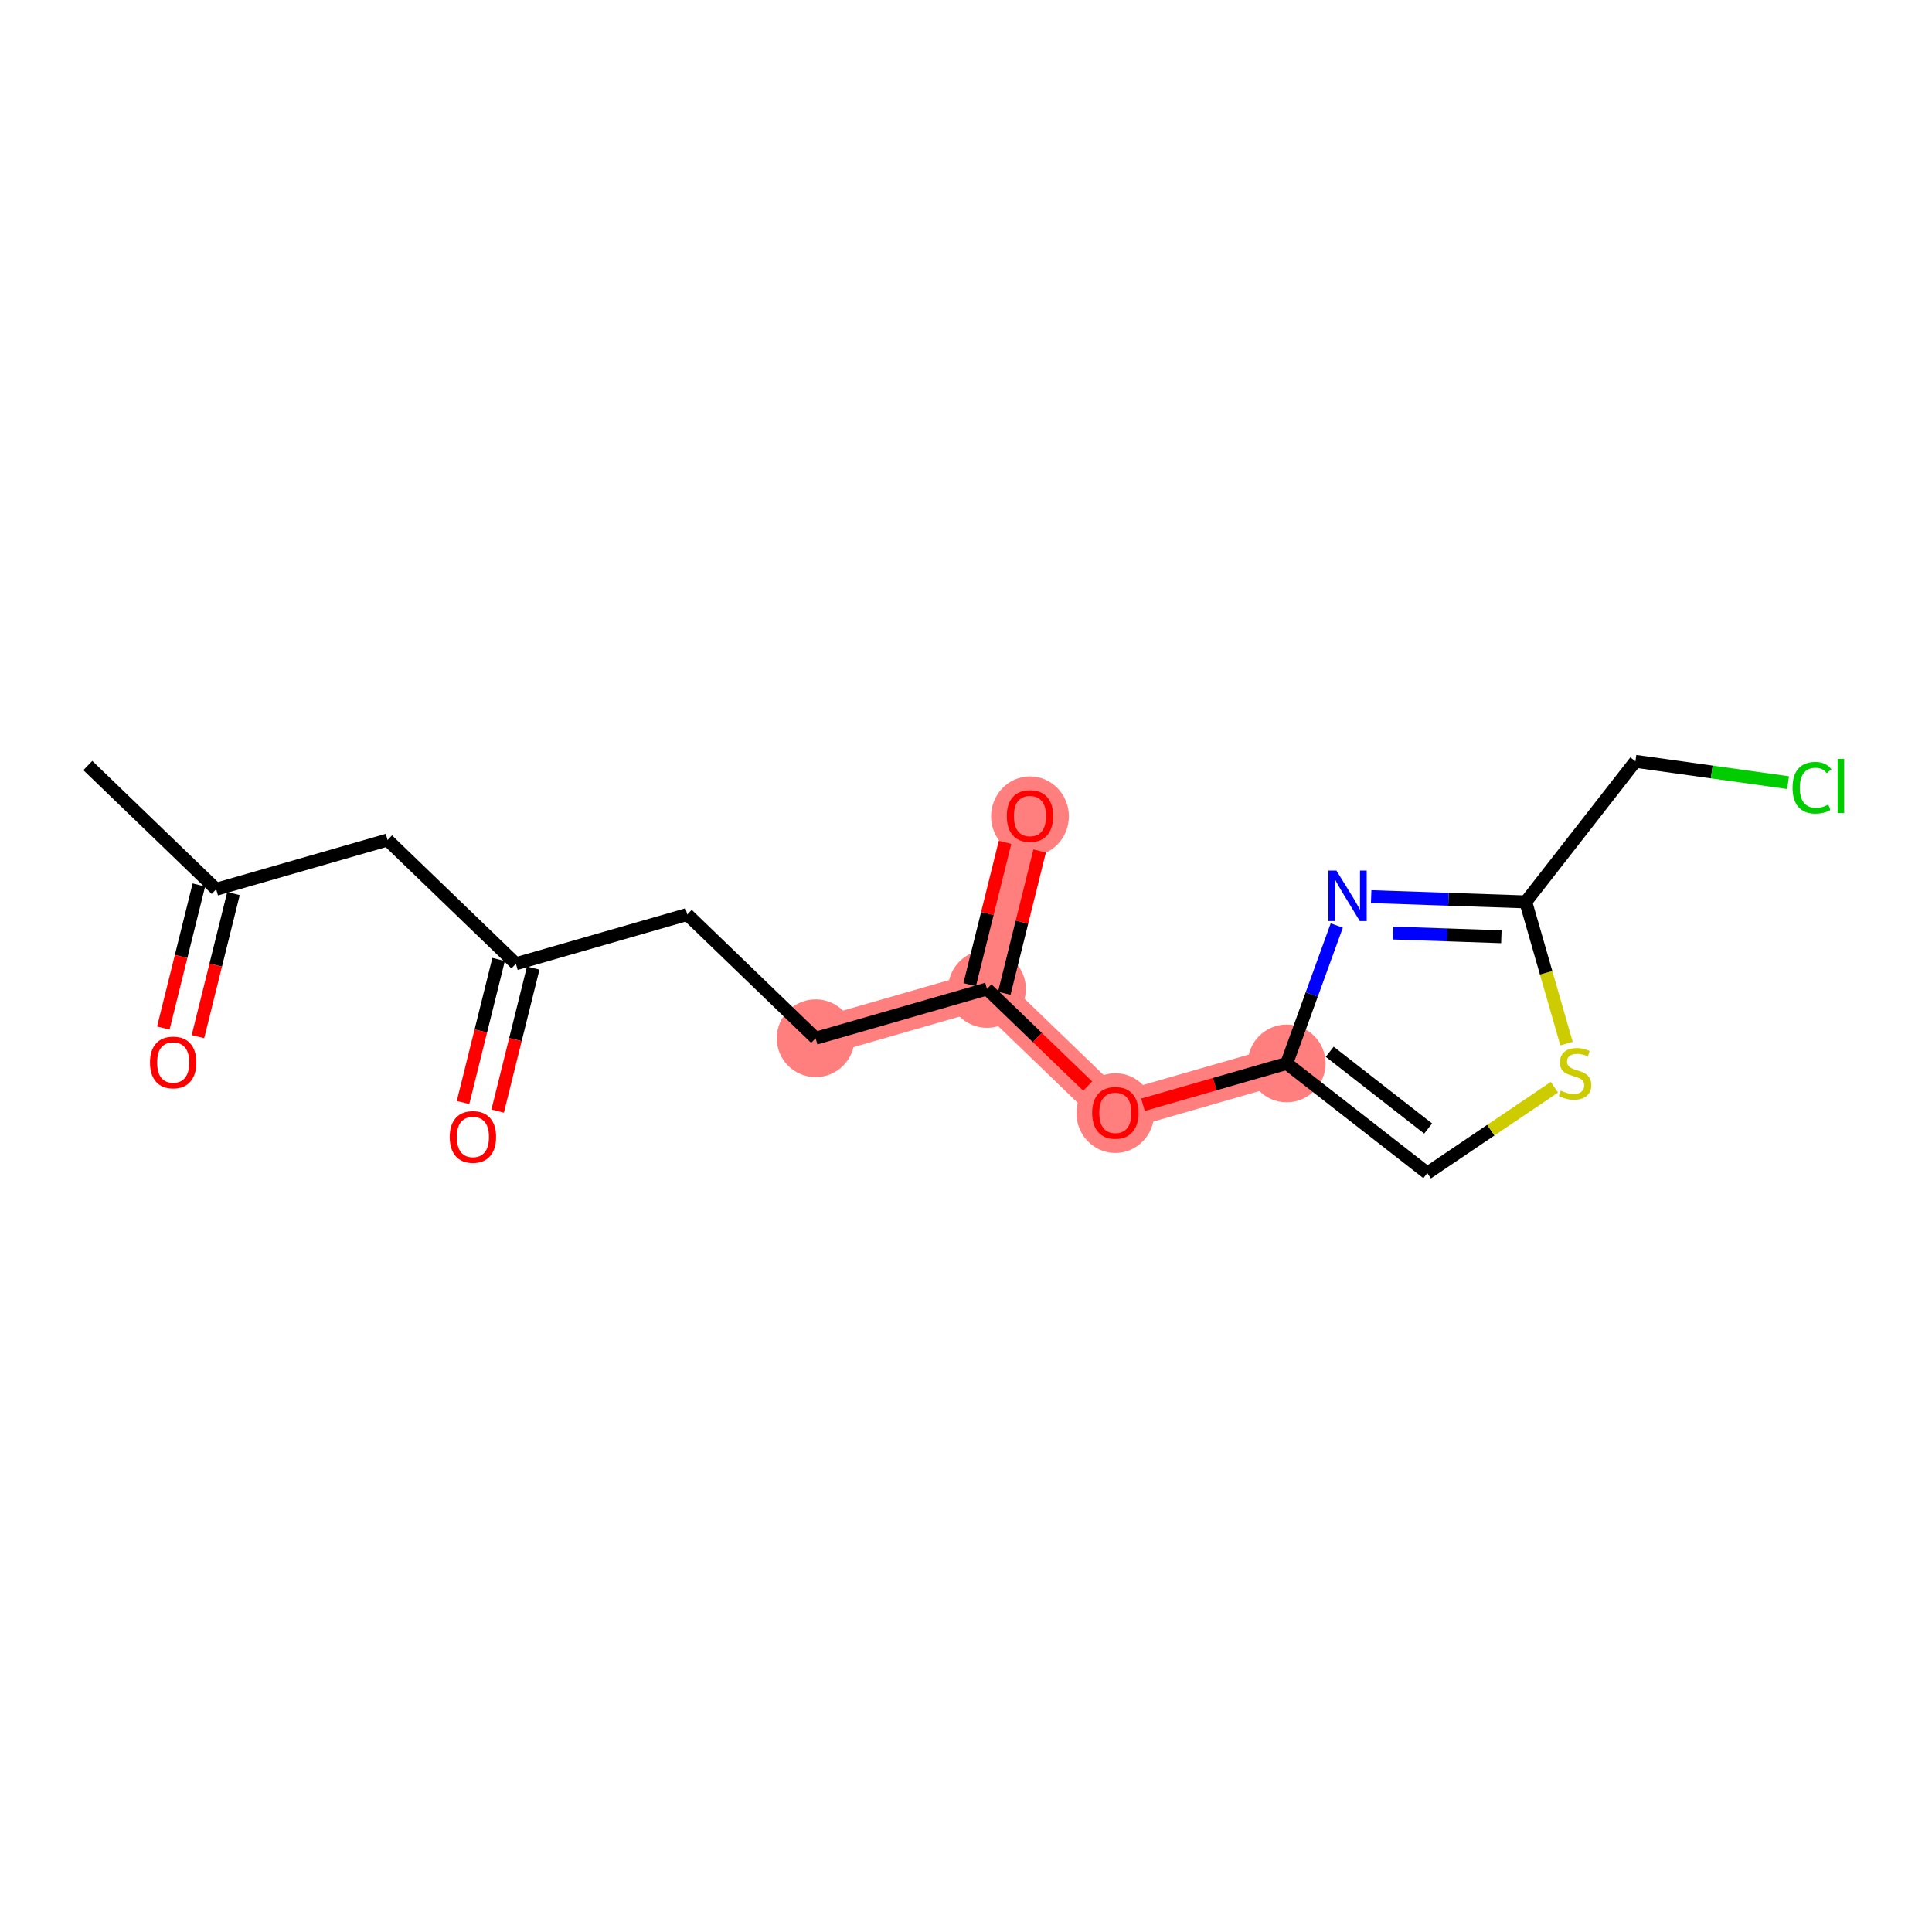<?xml version='1.0' encoding='iso-8859-1'?>
<svg version='1.1' baseProfile='full'
              xmlns='http://www.w3.org/2000/svg'
                      xmlns:rdkit='http://www.rdkit.org/xml'
                      xmlns:xlink='http://www.w3.org/1999/xlink'
                  xml:space='preserve'
width='300px' height='300px' viewBox='0 0 300 300'>
<!-- END OF HEADER -->
<rect style='opacity:1.0;fill:#FFFFFF;stroke:none' width='300' height='300' x='0' y='0'> </rect>
<rect style='opacity:1.0;fill:#FFFFFF;stroke:none' width='300' height='300' x='0' y='0'> </rect>
<path d='M 126.65,161.216 L 153.258,153.563' style='fill:none;fill-rule:evenodd;stroke:#FF7F7F;stroke-width:5.9px;stroke-linecap:butt;stroke-linejoin:miter;stroke-opacity:1' />
<path d='M 153.258,153.563 L 159.935,126.693' style='fill:none;fill-rule:evenodd;stroke:#FF7F7F;stroke-width:5.9px;stroke-linecap:butt;stroke-linejoin:miter;stroke-opacity:1' />
<path d='M 153.258,153.563 L 173.19,172.78' style='fill:none;fill-rule:evenodd;stroke:#FF7F7F;stroke-width:5.9px;stroke-linecap:butt;stroke-linejoin:miter;stroke-opacity:1' />
<path d='M 173.19,172.78 L 199.799,165.128' style='fill:none;fill-rule:evenodd;stroke:#FF7F7F;stroke-width:5.9px;stroke-linecap:butt;stroke-linejoin:miter;stroke-opacity:1' />
<ellipse cx='126.65' cy='161.216' rx='5.537' ry='5.537'  style='fill:#FF7F7F;fill-rule:evenodd;stroke:#FF7F7F;stroke-width:1.0px;stroke-linecap:butt;stroke-linejoin:miter;stroke-opacity:1' />
<ellipse cx='153.258' cy='153.563' rx='5.537' ry='5.537'  style='fill:#FF7F7F;fill-rule:evenodd;stroke:#FF7F7F;stroke-width:1.0px;stroke-linecap:butt;stroke-linejoin:miter;stroke-opacity:1' />
<ellipse cx='159.935' cy='126.754' rx='5.537' ry='5.693'  style='fill:#FF7F7F;fill-rule:evenodd;stroke:#FF7F7F;stroke-width:1.0px;stroke-linecap:butt;stroke-linejoin:miter;stroke-opacity:1' />
<ellipse cx='173.19' cy='172.841' rx='5.537' ry='5.693'  style='fill:#FF7F7F;fill-rule:evenodd;stroke:#FF7F7F;stroke-width:1.0px;stroke-linecap:butt;stroke-linejoin:miter;stroke-opacity:1' />
<ellipse cx='199.799' cy='165.128' rx='5.537' ry='5.537'  style='fill:#FF7F7F;fill-rule:evenodd;stroke:#FF7F7F;stroke-width:1.0px;stroke-linecap:butt;stroke-linejoin:miter;stroke-opacity:1' />
<path class='bond-0 atom-0 atom-1' d='M 13.636,118.869 L 33.568,138.087' style='fill:none;fill-rule:evenodd;stroke:#000000;stroke-width:2.0px;stroke-linecap:butt;stroke-linejoin:miter;stroke-opacity:1' />
<path class='bond-1 atom-1 atom-2' d='M 30.881,137.419 L 28.122,148.526' style='fill:none;fill-rule:evenodd;stroke:#000000;stroke-width:2.0px;stroke-linecap:butt;stroke-linejoin:miter;stroke-opacity:1' />
<path class='bond-1 atom-1 atom-2' d='M 28.122,148.526 L 25.362,159.632' style='fill:none;fill-rule:evenodd;stroke:#FF0000;stroke-width:2.0px;stroke-linecap:butt;stroke-linejoin:miter;stroke-opacity:1' />
<path class='bond-1 atom-1 atom-2' d='M 36.255,138.754 L 33.495,149.861' style='fill:none;fill-rule:evenodd;stroke:#000000;stroke-width:2.0px;stroke-linecap:butt;stroke-linejoin:miter;stroke-opacity:1' />
<path class='bond-1 atom-1 atom-2' d='M 33.495,149.861 L 30.736,160.968' style='fill:none;fill-rule:evenodd;stroke:#FF0000;stroke-width:2.0px;stroke-linecap:butt;stroke-linejoin:miter;stroke-opacity:1' />
<path class='bond-2 atom-1 atom-3' d='M 33.568,138.087 L 60.177,130.434' style='fill:none;fill-rule:evenodd;stroke:#000000;stroke-width:2.0px;stroke-linecap:butt;stroke-linejoin:miter;stroke-opacity:1' />
<path class='bond-3 atom-3 atom-4' d='M 60.177,130.434 L 80.109,149.651' style='fill:none;fill-rule:evenodd;stroke:#000000;stroke-width:2.0px;stroke-linecap:butt;stroke-linejoin:miter;stroke-opacity:1' />
<path class='bond-4 atom-4 atom-5' d='M 77.422,148.984 L 74.662,160.09' style='fill:none;fill-rule:evenodd;stroke:#000000;stroke-width:2.0px;stroke-linecap:butt;stroke-linejoin:miter;stroke-opacity:1' />
<path class='bond-4 atom-4 atom-5' d='M 74.662,160.09 L 71.902,171.197' style='fill:none;fill-rule:evenodd;stroke:#FF0000;stroke-width:2.0px;stroke-linecap:butt;stroke-linejoin:miter;stroke-opacity:1' />
<path class='bond-4 atom-4 atom-5' d='M 82.796,150.319 L 80.036,161.426' style='fill:none;fill-rule:evenodd;stroke:#000000;stroke-width:2.0px;stroke-linecap:butt;stroke-linejoin:miter;stroke-opacity:1' />
<path class='bond-4 atom-4 atom-5' d='M 80.036,161.426 L 77.276,172.532' style='fill:none;fill-rule:evenodd;stroke:#FF0000;stroke-width:2.0px;stroke-linecap:butt;stroke-linejoin:miter;stroke-opacity:1' />
<path class='bond-5 atom-4 atom-6' d='M 80.109,149.651 L 106.718,141.999' style='fill:none;fill-rule:evenodd;stroke:#000000;stroke-width:2.0px;stroke-linecap:butt;stroke-linejoin:miter;stroke-opacity:1' />
<path class='bond-6 atom-6 atom-7' d='M 106.718,141.999 L 126.65,161.216' style='fill:none;fill-rule:evenodd;stroke:#000000;stroke-width:2.0px;stroke-linecap:butt;stroke-linejoin:miter;stroke-opacity:1' />
<path class='bond-7 atom-7 atom-8' d='M 126.65,161.216 L 153.258,153.563' style='fill:none;fill-rule:evenodd;stroke:#000000;stroke-width:2.0px;stroke-linecap:butt;stroke-linejoin:miter;stroke-opacity:1' />
<path class='bond-8 atom-8 atom-9' d='M 155.945,154.231 L 158.69,143.185' style='fill:none;fill-rule:evenodd;stroke:#000000;stroke-width:2.0px;stroke-linecap:butt;stroke-linejoin:miter;stroke-opacity:1' />
<path class='bond-8 atom-8 atom-9' d='M 158.69,143.185 L 161.435,132.139' style='fill:none;fill-rule:evenodd;stroke:#FF0000;stroke-width:2.0px;stroke-linecap:butt;stroke-linejoin:miter;stroke-opacity:1' />
<path class='bond-8 atom-8 atom-9' d='M 150.571,152.895 L 153.316,141.85' style='fill:none;fill-rule:evenodd;stroke:#000000;stroke-width:2.0px;stroke-linecap:butt;stroke-linejoin:miter;stroke-opacity:1' />
<path class='bond-8 atom-8 atom-9' d='M 153.316,141.85 L 156.061,130.804' style='fill:none;fill-rule:evenodd;stroke:#FF0000;stroke-width:2.0px;stroke-linecap:butt;stroke-linejoin:miter;stroke-opacity:1' />
<path class='bond-9 atom-8 atom-10' d='M 153.258,153.563 L 161.079,161.103' style='fill:none;fill-rule:evenodd;stroke:#000000;stroke-width:2.0px;stroke-linecap:butt;stroke-linejoin:miter;stroke-opacity:1' />
<path class='bond-9 atom-8 atom-10' d='M 161.079,161.103 L 168.899,168.643' style='fill:none;fill-rule:evenodd;stroke:#FF0000;stroke-width:2.0px;stroke-linecap:butt;stroke-linejoin:miter;stroke-opacity:1' />
<path class='bond-10 atom-10 atom-11' d='M 177.482,171.546 L 188.64,168.337' style='fill:none;fill-rule:evenodd;stroke:#FF0000;stroke-width:2.0px;stroke-linecap:butt;stroke-linejoin:miter;stroke-opacity:1' />
<path class='bond-10 atom-10 atom-11' d='M 188.64,168.337 L 199.799,165.128' style='fill:none;fill-rule:evenodd;stroke:#000000;stroke-width:2.0px;stroke-linecap:butt;stroke-linejoin:miter;stroke-opacity:1' />
<path class='bond-11 atom-11 atom-12' d='M 199.799,165.128 L 221.631,182.156' style='fill:none;fill-rule:evenodd;stroke:#000000;stroke-width:2.0px;stroke-linecap:butt;stroke-linejoin:miter;stroke-opacity:1' />
<path class='bond-11 atom-11 atom-12' d='M 206.479,163.316 L 221.762,175.236' style='fill:none;fill-rule:evenodd;stroke:#000000;stroke-width:2.0px;stroke-linecap:butt;stroke-linejoin:miter;stroke-opacity:1' />
<path class='bond-17 atom-17 atom-11' d='M 207.573,143.715 L 203.686,154.421' style='fill:none;fill-rule:evenodd;stroke:#0000FF;stroke-width:2.0px;stroke-linecap:butt;stroke-linejoin:miter;stroke-opacity:1' />
<path class='bond-17 atom-17 atom-11' d='M 203.686,154.421 L 199.799,165.128' style='fill:none;fill-rule:evenodd;stroke:#000000;stroke-width:2.0px;stroke-linecap:butt;stroke-linejoin:miter;stroke-opacity:1' />
<path class='bond-12 atom-12 atom-13' d='M 221.631,182.156 L 231.498,175.489' style='fill:none;fill-rule:evenodd;stroke:#000000;stroke-width:2.0px;stroke-linecap:butt;stroke-linejoin:miter;stroke-opacity:1' />
<path class='bond-12 atom-12 atom-13' d='M 231.498,175.489 L 241.366,168.822' style='fill:none;fill-rule:evenodd;stroke:#CCCC00;stroke-width:2.0px;stroke-linecap:butt;stroke-linejoin:miter;stroke-opacity:1' />
<path class='bond-13 atom-13 atom-14' d='M 243.249,162.054 L 240.084,151.05' style='fill:none;fill-rule:evenodd;stroke:#CCCC00;stroke-width:2.0px;stroke-linecap:butt;stroke-linejoin:miter;stroke-opacity:1' />
<path class='bond-13 atom-13 atom-14' d='M 240.084,151.05 L 236.919,140.047' style='fill:none;fill-rule:evenodd;stroke:#000000;stroke-width:2.0px;stroke-linecap:butt;stroke-linejoin:miter;stroke-opacity:1' />
<path class='bond-14 atom-14 atom-15' d='M 236.919,140.047 L 253.948,118.215' style='fill:none;fill-rule:evenodd;stroke:#000000;stroke-width:2.0px;stroke-linecap:butt;stroke-linejoin:miter;stroke-opacity:1' />
<path class='bond-16 atom-14 atom-17' d='M 236.919,140.047 L 224.916,139.637' style='fill:none;fill-rule:evenodd;stroke:#000000;stroke-width:2.0px;stroke-linecap:butt;stroke-linejoin:miter;stroke-opacity:1' />
<path class='bond-16 atom-14 atom-17' d='M 224.916,139.637 L 212.914,139.228' style='fill:none;fill-rule:evenodd;stroke:#0000FF;stroke-width:2.0px;stroke-linecap:butt;stroke-linejoin:miter;stroke-opacity:1' />
<path class='bond-16 atom-14 atom-17' d='M 233.13,145.458 L 224.728,145.171' style='fill:none;fill-rule:evenodd;stroke:#000000;stroke-width:2.0px;stroke-linecap:butt;stroke-linejoin:miter;stroke-opacity:1' />
<path class='bond-16 atom-14 atom-17' d='M 224.728,145.171 L 216.326,144.885' style='fill:none;fill-rule:evenodd;stroke:#0000FF;stroke-width:2.0px;stroke-linecap:butt;stroke-linejoin:miter;stroke-opacity:1' />
<path class='bond-15 atom-15 atom-16' d='M 253.948,118.215 L 265.801,119.871' style='fill:none;fill-rule:evenodd;stroke:#000000;stroke-width:2.0px;stroke-linecap:butt;stroke-linejoin:miter;stroke-opacity:1' />
<path class='bond-15 atom-15 atom-16' d='M 265.801,119.871 L 277.653,121.527' style='fill:none;fill-rule:evenodd;stroke:#00CC00;stroke-width:2.0px;stroke-linecap:butt;stroke-linejoin:miter;stroke-opacity:1' />
<path  class='atom-2' d='M 23.292 164.979
Q 23.292 163.096, 24.222 162.044
Q 25.153 160.992, 26.892 160.992
Q 28.63 160.992, 29.561 162.044
Q 30.491 163.096, 30.491 164.979
Q 30.491 166.884, 29.549 167.969
Q 28.608 169.044, 26.892 169.044
Q 25.164 169.044, 24.222 167.969
Q 23.292 166.895, 23.292 164.979
M 26.892 168.158
Q 28.088 168.158, 28.73 167.36
Q 29.383 166.552, 29.383 164.979
Q 29.383 163.44, 28.73 162.665
Q 28.088 161.878, 26.892 161.878
Q 25.695 161.878, 25.042 162.653
Q 24.4 163.429, 24.4 164.979
Q 24.4 166.563, 25.042 167.36
Q 25.695 168.158, 26.892 168.158
' fill='#FF0000'/>
<path  class='atom-5' d='M 69.833 176.544
Q 69.833 174.661, 70.763 173.609
Q 71.693 172.557, 73.432 172.557
Q 75.171 172.557, 76.101 173.609
Q 77.031 174.661, 77.031 176.544
Q 77.031 178.449, 76.09 179.534
Q 75.149 180.608, 73.432 180.608
Q 71.704 180.608, 70.763 179.534
Q 69.833 178.46, 69.833 176.544
M 73.432 179.722
Q 74.628 179.722, 75.271 178.925
Q 75.924 178.116, 75.924 176.544
Q 75.924 175.004, 75.271 174.229
Q 74.628 173.443, 73.432 173.443
Q 72.236 173.443, 71.583 174.218
Q 70.94 174.993, 70.94 176.544
Q 70.94 178.127, 71.583 178.925
Q 72.236 179.722, 73.432 179.722
' fill='#FF0000'/>
<path  class='atom-9' d='M 156.336 126.715
Q 156.336 124.832, 157.266 123.78
Q 158.196 122.728, 159.935 122.728
Q 161.674 122.728, 162.604 123.78
Q 163.534 124.832, 163.534 126.715
Q 163.534 128.62, 162.593 129.705
Q 161.652 130.779, 159.935 130.779
Q 158.207 130.779, 157.266 129.705
Q 156.336 128.631, 156.336 126.715
M 159.935 129.893
Q 161.131 129.893, 161.774 129.096
Q 162.427 128.288, 162.427 126.715
Q 162.427 125.176, 161.774 124.4
Q 161.131 123.614, 159.935 123.614
Q 158.739 123.614, 158.086 124.389
Q 157.443 125.164, 157.443 126.715
Q 157.443 128.299, 158.086 129.096
Q 158.739 129.893, 159.935 129.893
' fill='#FF0000'/>
<path  class='atom-10' d='M 169.591 172.803
Q 169.591 170.92, 170.521 169.868
Q 171.452 168.816, 173.19 168.816
Q 174.929 168.816, 175.859 169.868
Q 176.79 170.92, 176.79 172.803
Q 176.79 174.707, 175.848 175.793
Q 174.907 176.867, 173.19 176.867
Q 171.463 176.867, 170.521 175.793
Q 169.591 174.719, 169.591 172.803
M 173.19 175.981
Q 174.386 175.981, 175.029 175.184
Q 175.682 174.375, 175.682 172.803
Q 175.682 171.263, 175.029 170.488
Q 174.386 169.702, 173.19 169.702
Q 171.994 169.702, 171.341 170.477
Q 170.698 171.252, 170.698 172.803
Q 170.698 174.386, 171.341 175.184
Q 171.994 175.981, 173.19 175.981
' fill='#FF0000'/>
<path  class='atom-13' d='M 242.357 169.347
Q 242.446 169.38, 242.811 169.535
Q 243.177 169.69, 243.575 169.79
Q 243.985 169.878, 244.384 169.878
Q 245.126 169.878, 245.558 169.524
Q 245.99 169.158, 245.99 168.527
Q 245.99 168.095, 245.768 167.829
Q 245.558 167.564, 245.225 167.42
Q 244.893 167.276, 244.339 167.109
Q 243.642 166.899, 243.221 166.7
Q 242.811 166.5, 242.512 166.08
Q 242.224 165.659, 242.224 164.95
Q 242.224 163.964, 242.889 163.355
Q 243.564 162.746, 244.893 162.746
Q 245.801 162.746, 246.831 163.178
L 246.577 164.031
Q 245.635 163.643, 244.926 163.643
Q 244.162 163.643, 243.741 163.964
Q 243.321 164.274, 243.332 164.817
Q 243.332 165.238, 243.542 165.493
Q 243.764 165.747, 244.074 165.891
Q 244.395 166.035, 244.926 166.201
Q 245.635 166.423, 246.056 166.644
Q 246.477 166.866, 246.776 167.32
Q 247.086 167.763, 247.086 168.527
Q 247.086 169.612, 246.355 170.199
Q 245.635 170.775, 244.428 170.775
Q 243.73 170.775, 243.199 170.62
Q 242.678 170.476, 242.058 170.222
L 242.357 169.347
' fill='#CCCC00'/>
<path  class='atom-16' d='M 278.345 122.318
Q 278.345 120.369, 279.254 119.35
Q 280.173 118.32, 281.912 118.32
Q 283.528 118.32, 284.392 119.461
L 283.661 120.059
Q 283.03 119.228, 281.912 119.228
Q 280.726 119.228, 280.095 120.026
Q 279.475 120.812, 279.475 122.318
Q 279.475 123.869, 280.117 124.666
Q 280.771 125.463, 282.033 125.463
Q 282.897 125.463, 283.905 124.943
L 284.215 125.773
Q 283.805 126.039, 283.185 126.194
Q 282.565 126.349, 281.878 126.349
Q 280.173 126.349, 279.254 125.308
Q 278.345 124.267, 278.345 122.318
' fill='#00CC00'/>
<path  class='atom-16' d='M 285.345 117.844
L 286.364 117.844
L 286.364 126.25
L 285.345 126.25
L 285.345 117.844
' fill='#00CC00'/>
<path  class='atom-17' d='M 207.515 135.182
L 210.084 139.335
Q 210.339 139.745, 210.749 140.487
Q 211.158 141.229, 211.18 141.273
L 211.18 135.182
L 212.222 135.182
L 212.222 143.023
L 211.147 143.023
L 208.39 138.482
Q 208.068 137.951, 207.725 137.342
Q 207.393 136.732, 207.293 136.544
L 207.293 143.023
L 206.274 143.023
L 206.274 135.182
L 207.515 135.182
' fill='#0000FF'/>
</svg>
